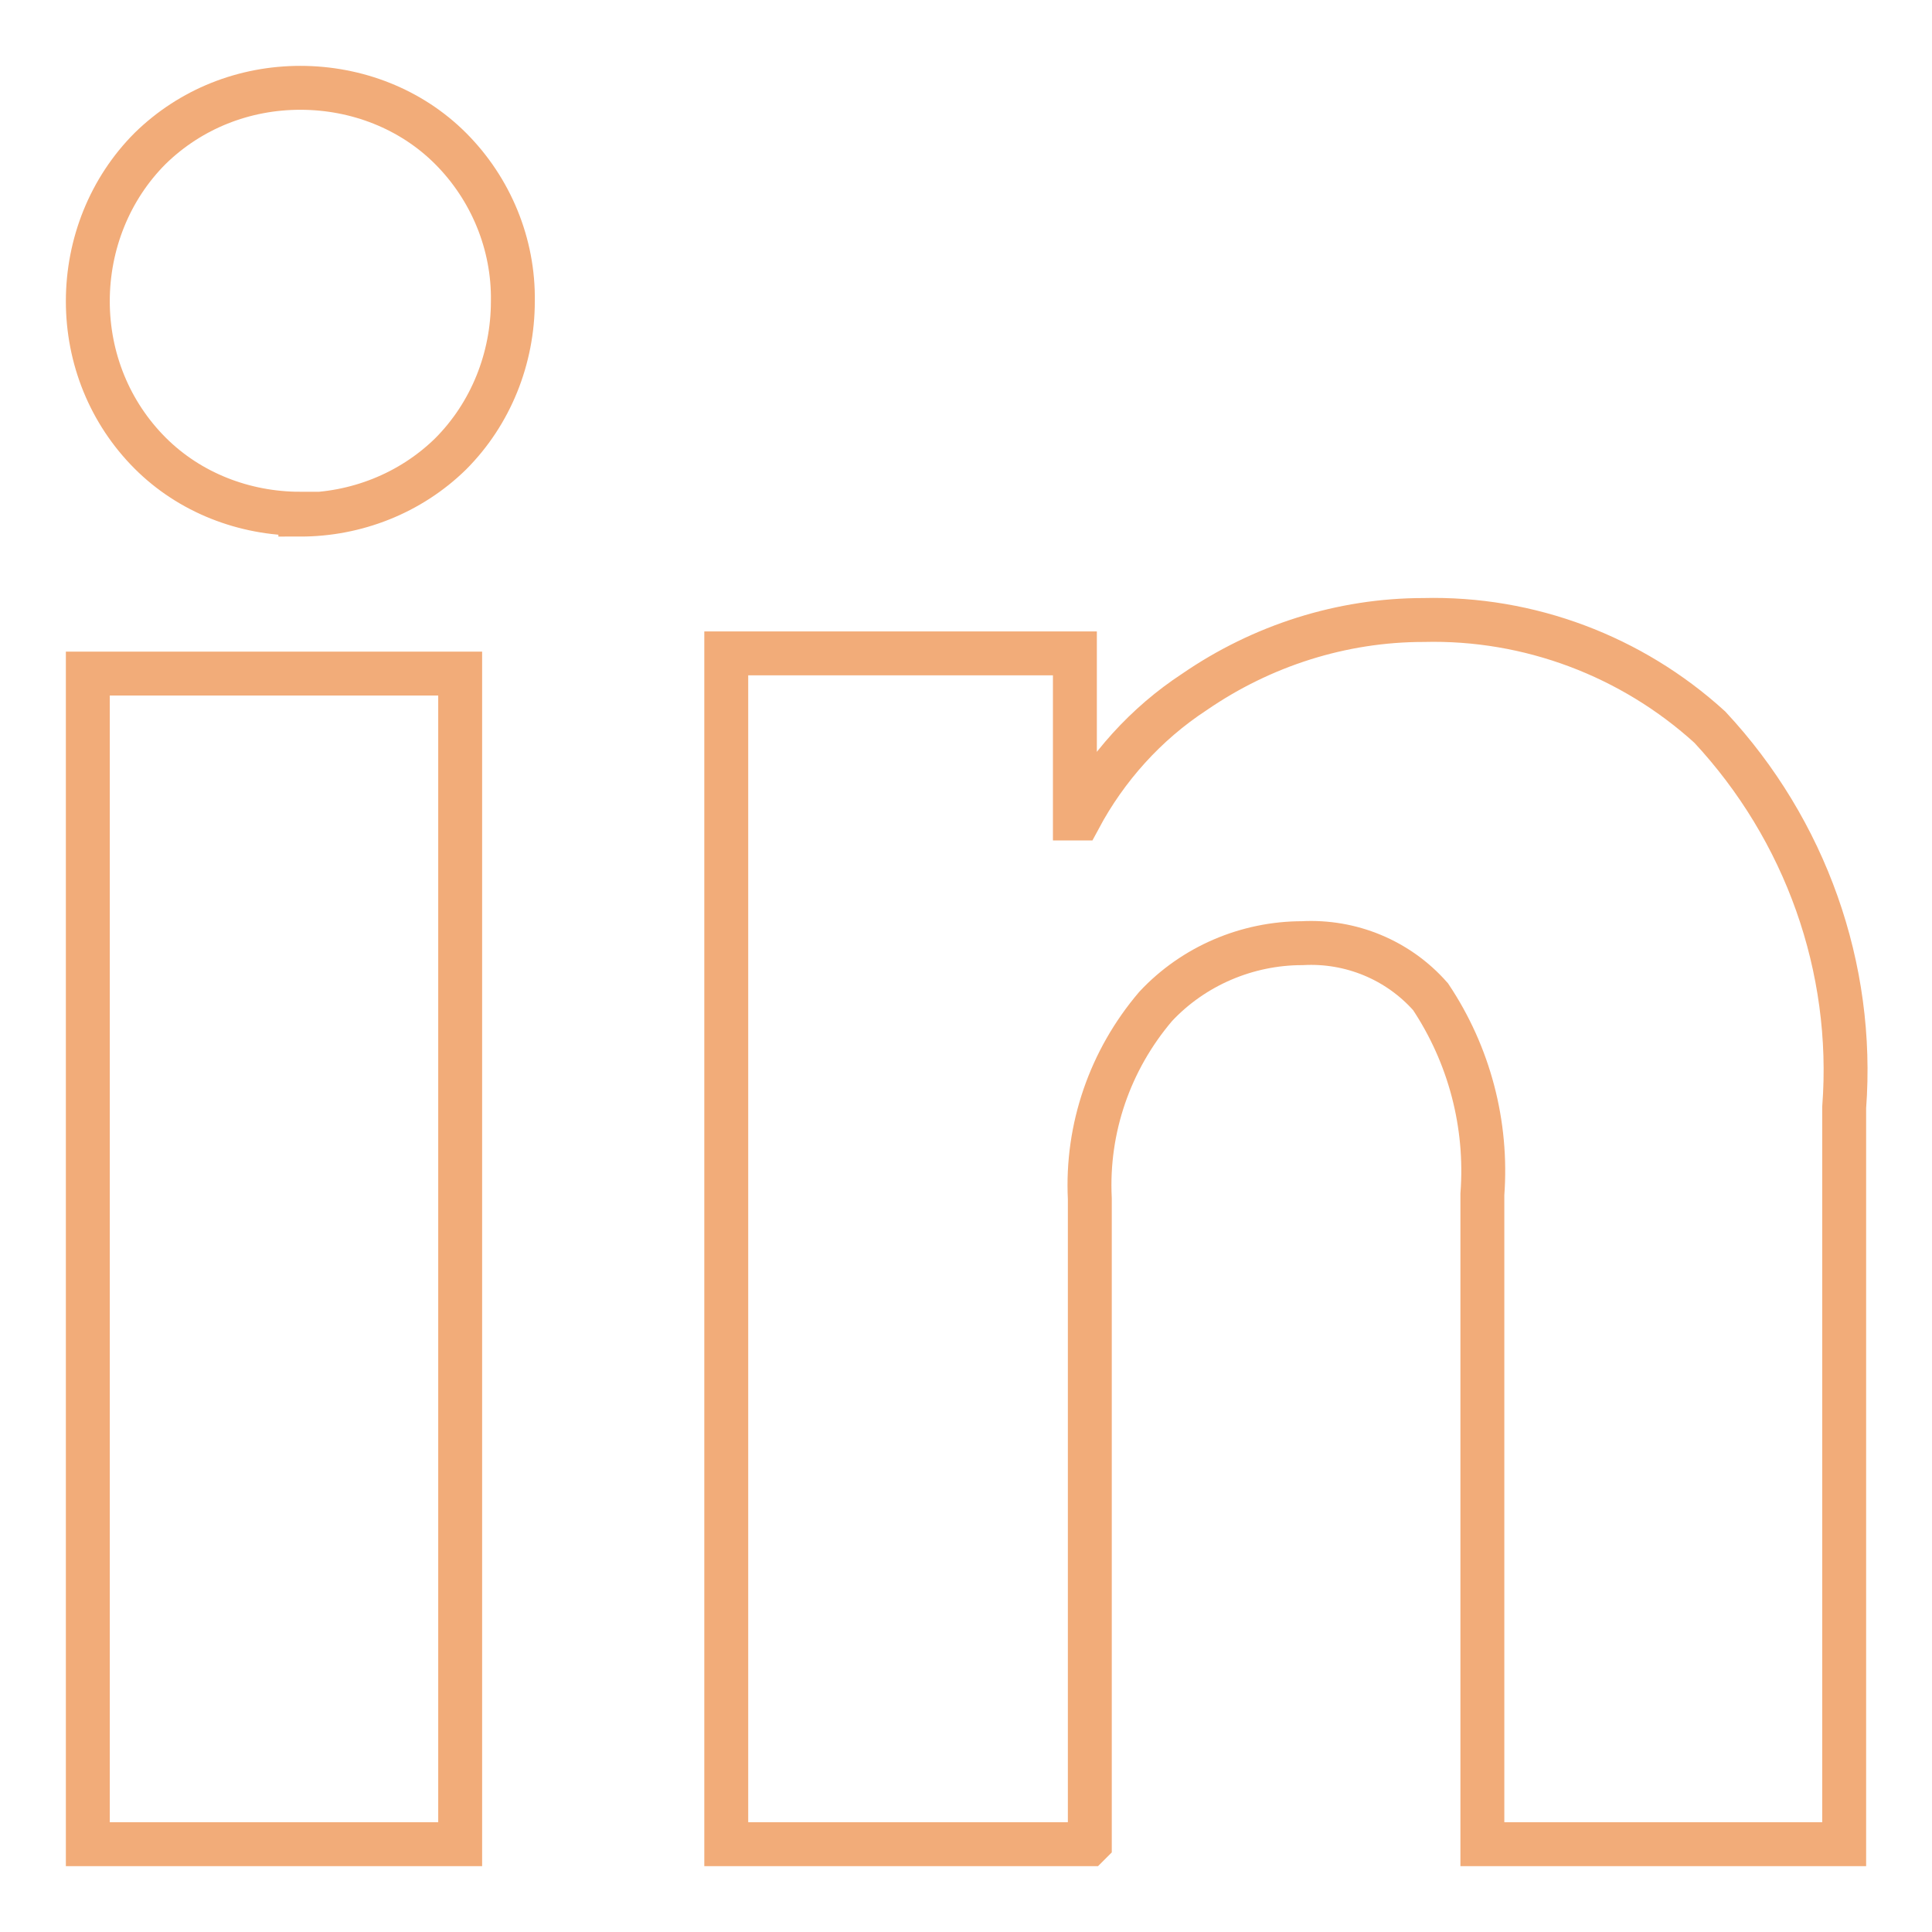 <svg width="22" height="22" viewBox="0 0 22 22" fill="none" xmlns="http://www.w3.org/2000/svg">
<path d="M12.4 21H8.27V7.44H12.24V9.32H12.29C12.6 8.74 13.05 8.24 13.6 7.88C14.37 7.35 15.28 7.06 16.21 7.06C17.41 7.03 18.58 7.47 19.47 8.28C20.56 9.45 21.12 11.02 21 12.61V21H16.88V13.6C16.94 12.8 16.73 12.01 16.29 11.35C15.92 10.93 15.38 10.71 14.83 10.74C14.2 10.74 13.59 11 13.16 11.46C12.64 12.07 12.37 12.85 12.41 13.65V20.99L12.4 21ZM5.24 21H1V7.67H5.24V21ZM3.42 5.85C2.78 5.85 2.16 5.61 1.71 5.16C1.25 4.7 1 4.08 1 3.43C1 2.78 1.25 2.15 1.71 1.69C2.17 1.24 2.78 1 3.42 1C4.06 1 4.68 1.24 5.13 1.69C5.59 2.15 5.85 2.78 5.84 3.43C5.84 4.08 5.59 4.71 5.13 5.17C4.67 5.62 4.05 5.86 3.42 5.86V5.85Z" stroke="#F2AC79" stroke-width="0.5"/>
</svg>
